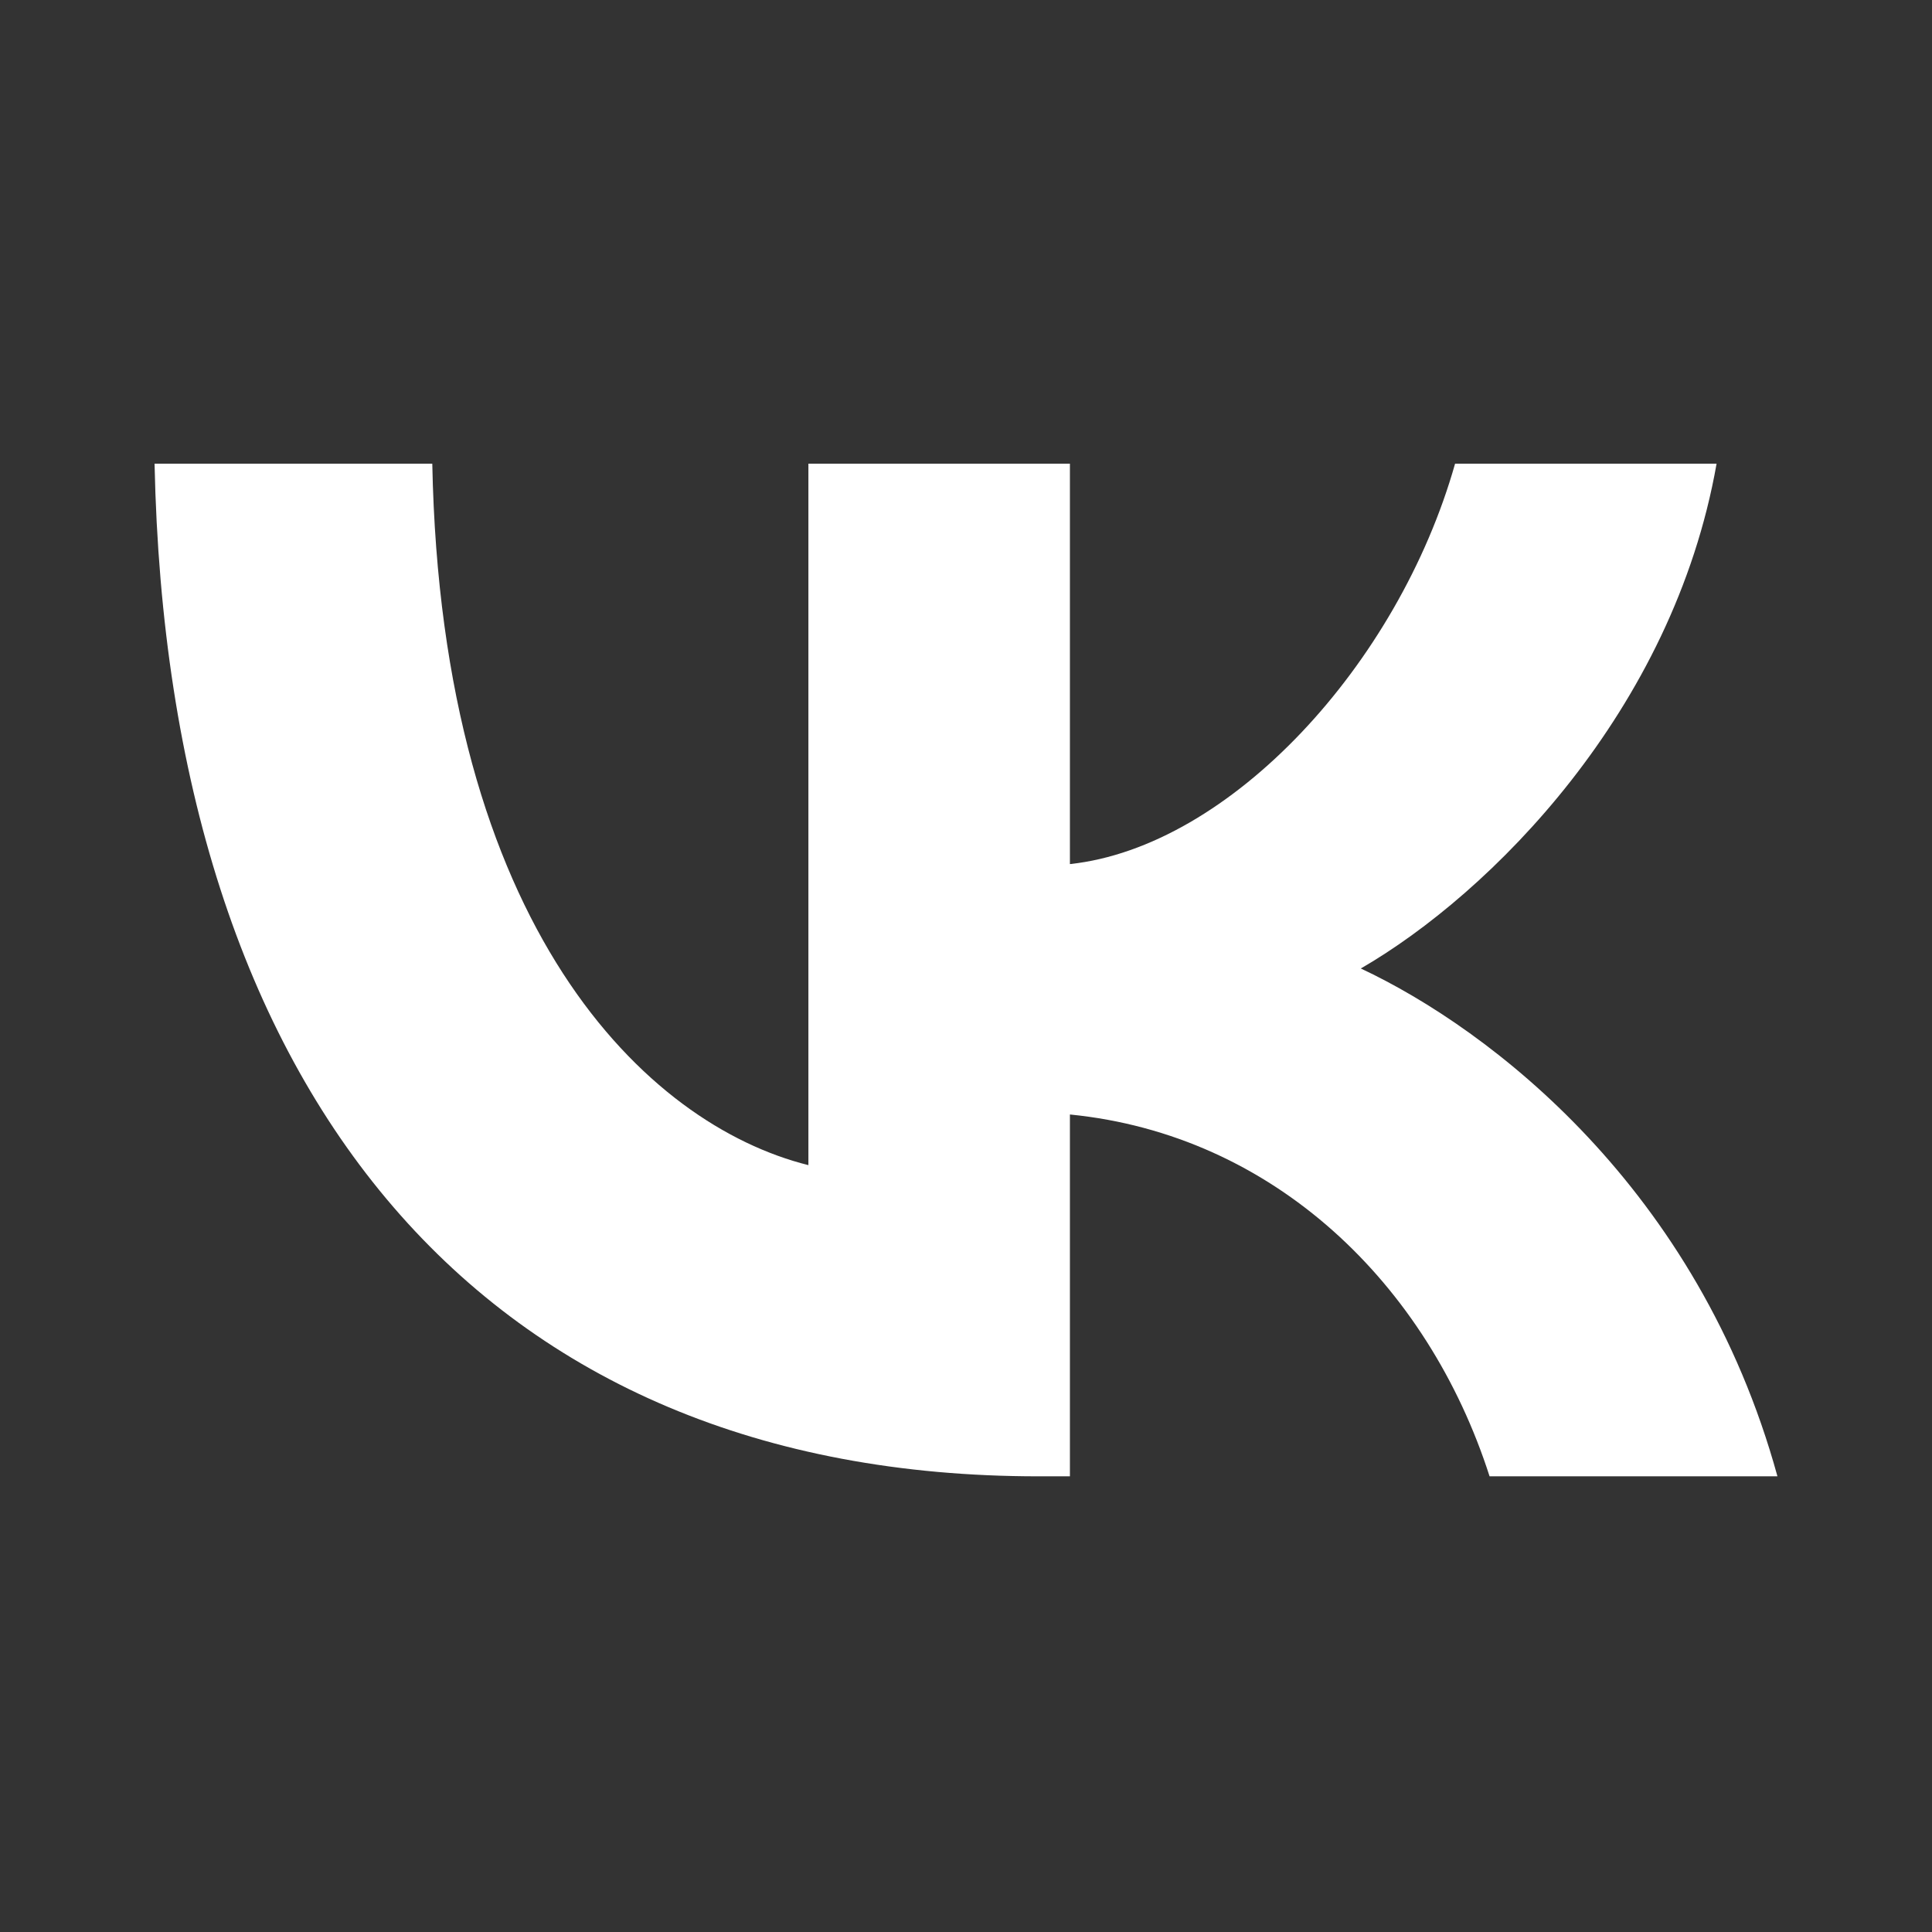 <?xml version="1.0" encoding="UTF-8"?> <svg xmlns="http://www.w3.org/2000/svg" width="28" height="28" viewBox="0 0 28 28" fill="none"><rect x="0" y="0" width="28" height="28" fill="#333333" stroke="none"/><path d="M15.05 21.396C7.014 21.396 2.431 15.887 2.24 6.72H6.265C6.397 13.449 9.365 16.299 11.716 16.886V6.72H15.506V12.523C17.827 12.273 20.265 9.629 21.088 6.72H24.878C24.247 10.305 21.602 12.949 19.722 14.036C21.602 14.918 24.614 17.224 25.76 21.396H21.588C20.692 18.605 18.459 16.445 15.506 16.152V21.396H15.05Z" fill="white"></path></svg> 